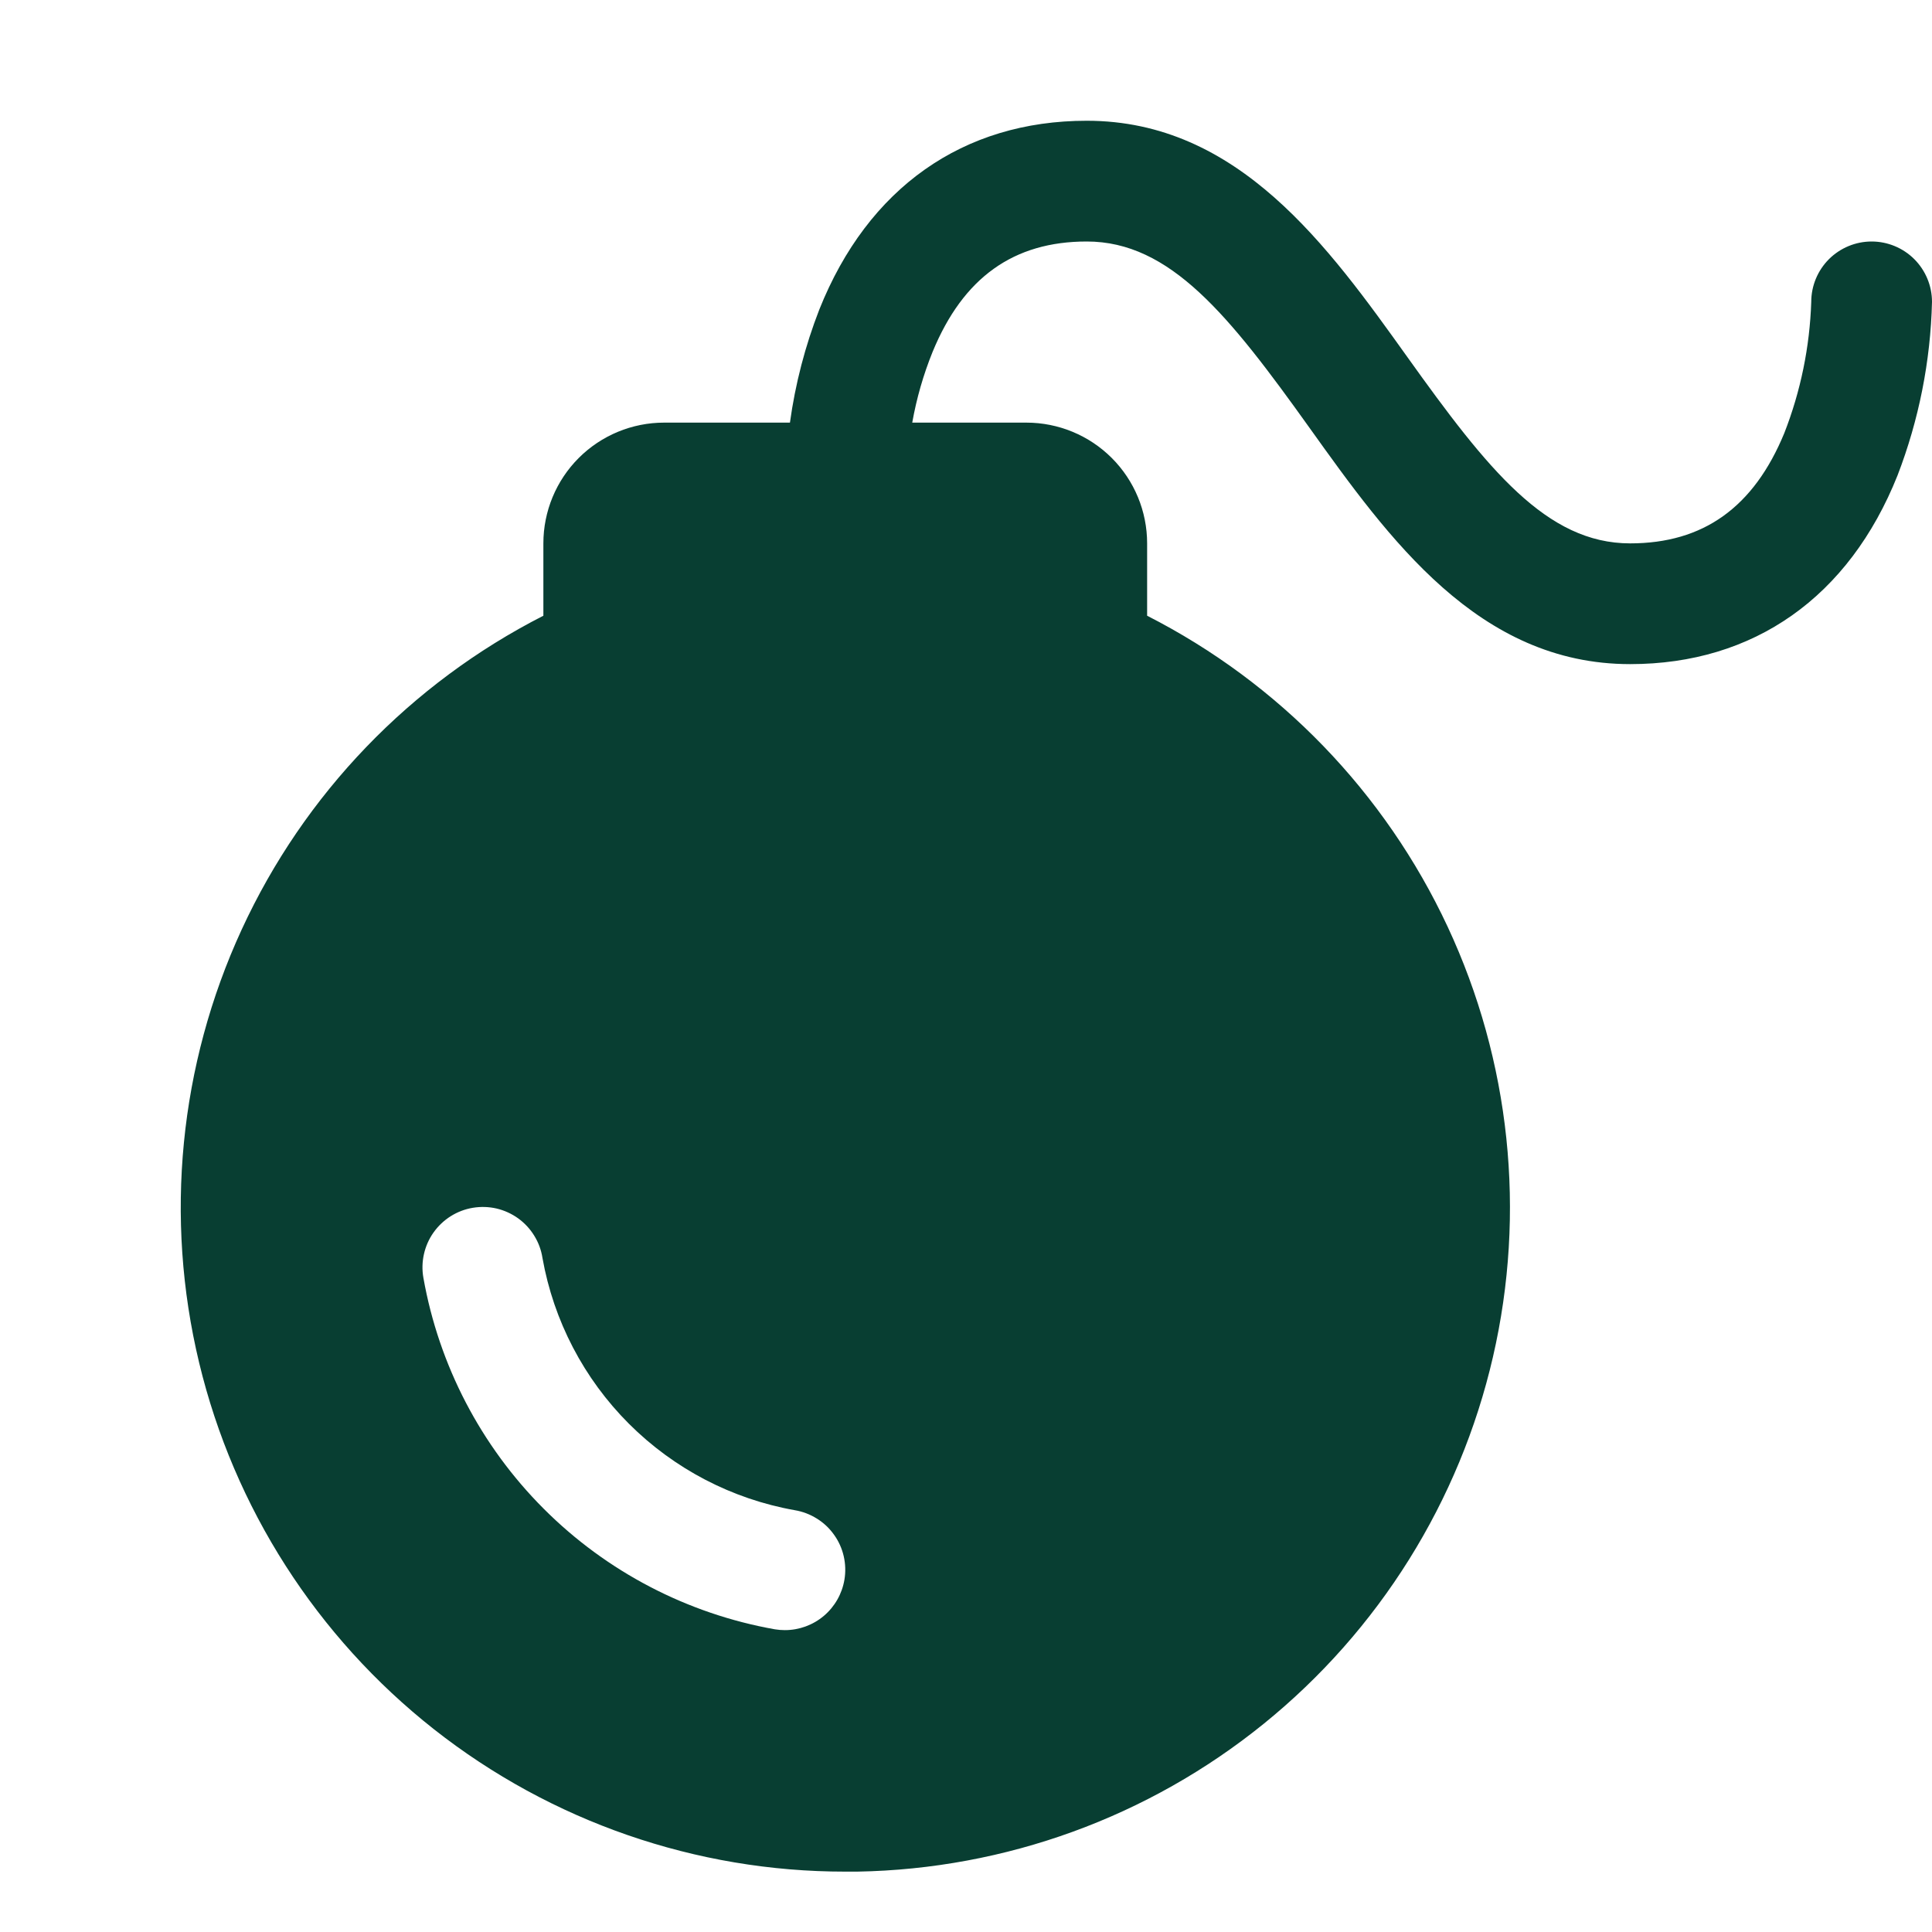 <svg xmlns="http://www.w3.org/2000/svg" width="40" height="40" viewBox="0 0 40 40" fill="none"><g clip-path="url(#clip0_51_499)"><path d="M38.75 5C38.419 5 38.101 5.132 37.866 5.366C37.632 5.601 37.5 5.918 37.5 6.25C37.469 7.181 37.281 8.1 36.942 8.967C36.309 10.503 35.266 11.25 33.75 11.25C32.022 11.25 30.805 9.725 29.142 7.398C27.5 5.103 25.644 2.5 22.5 2.5C19.939 2.5 17.969 3.889 16.964 6.406C16.67 7.161 16.465 7.948 16.355 8.75H13.75C13.087 8.75 12.451 9.013 11.982 9.482C11.513 9.951 11.25 10.587 11.25 11.25V12.748C8.497 14.151 6.297 16.439 5.004 19.245C3.711 22.051 3.401 25.21 4.123 28.214C4.845 31.217 6.557 33.89 8.984 35.802C11.411 37.713 14.411 38.752 17.5 38.75H17.748C20.817 38.697 23.779 37.62 26.164 35.689C28.549 33.758 30.22 31.084 30.91 28.094C31.6 25.104 31.27 21.969 29.973 19.189C28.675 16.408 26.485 14.141 23.75 12.748V11.25C23.75 10.587 23.487 9.951 23.018 9.482C22.549 9.013 21.913 8.75 21.25 8.75H18.887C18.976 8.249 19.117 7.758 19.308 7.286C19.941 5.747 20.984 5 22.5 5C24.228 5 25.445 6.525 27.108 8.852C28.75 11.147 30.606 13.75 33.75 13.75C36.311 13.75 38.281 12.361 39.286 9.844C39.728 8.696 39.97 7.48 40 6.25C40 5.918 39.868 5.601 39.634 5.366C39.4 5.132 39.081 5 38.75 5ZM17.483 32.706C17.434 32.998 17.283 33.263 17.058 33.454C16.832 33.645 16.546 33.75 16.25 33.75C16.18 33.75 16.111 33.744 16.042 33.733C14.23 33.411 12.56 32.541 11.259 31.239C9.958 29.938 9.087 28.268 8.766 26.456C8.737 26.294 8.741 26.127 8.777 25.966C8.813 25.805 8.88 25.652 8.976 25.517C9.071 25.383 9.192 25.268 9.332 25.18C9.472 25.092 9.627 25.033 9.79 25.006C9.953 24.979 10.12 24.984 10.281 25.021C10.441 25.059 10.593 25.128 10.727 25.224C10.861 25.321 10.975 25.443 11.061 25.584C11.148 25.724 11.206 25.881 11.231 26.044C11.462 27.345 12.087 28.543 13.021 29.477C13.956 30.411 15.154 31.036 16.455 31.267C16.617 31.294 16.772 31.353 16.911 31.44C17.051 31.526 17.172 31.64 17.267 31.774C17.363 31.907 17.431 32.058 17.468 32.218C17.505 32.379 17.51 32.544 17.483 32.706Z" fill="#083E32"></path></g><defs><clipPath id="clip0_51_499"><rect width="40" height="40" fill="white"></rect></clipPath></defs></svg>